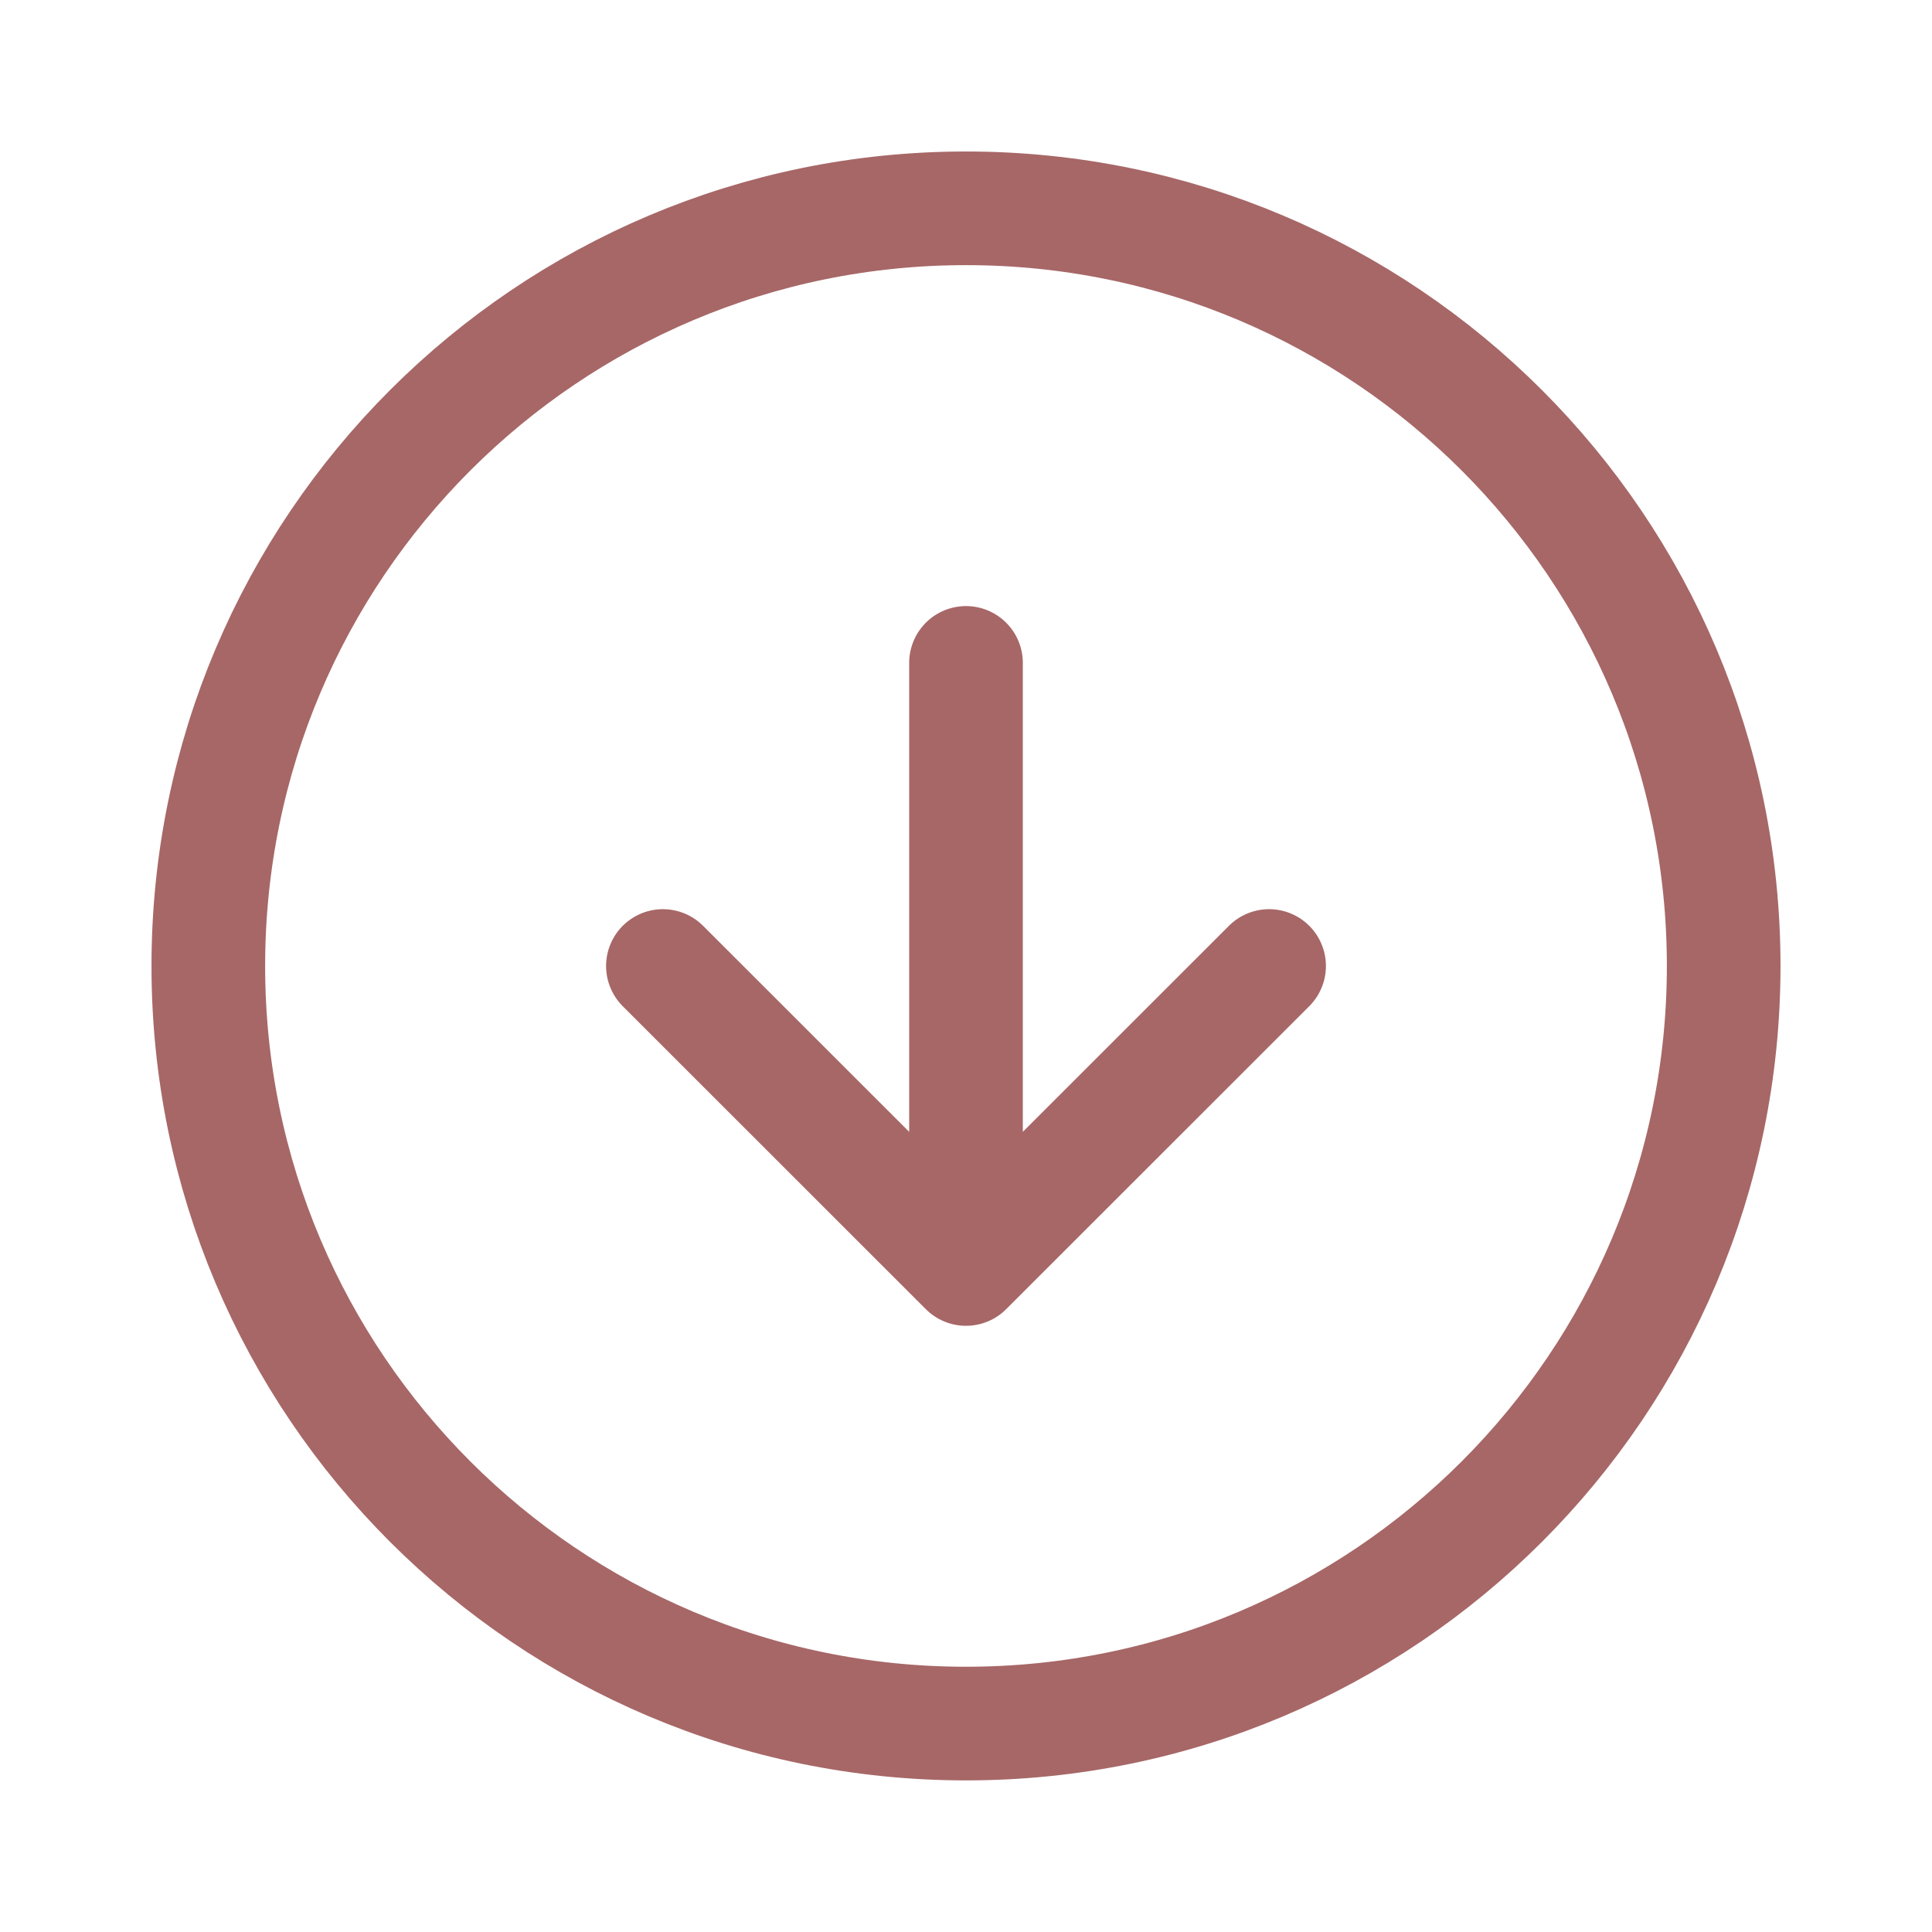 <svg width="17" height="17" viewBox="0 0 17 17" fill="none" xmlns="http://www.w3.org/2000/svg">
<path d="M5.833 8.5L8.5 11.166M8.5 11.166L11.167 8.5M8.5 11.166V5.833M15.167 8.5C15.167 12.182 12.182 15.166 8.5 15.166C4.818 15.166 1.833 12.182 1.833 8.5C1.833 4.818 4.818 1.833 8.5 1.833C12.182 1.833 15.167 4.818 15.167 8.5Z" stroke="#A76767" stroke-linecap="round" stroke-linejoin="round"/>
</svg>
